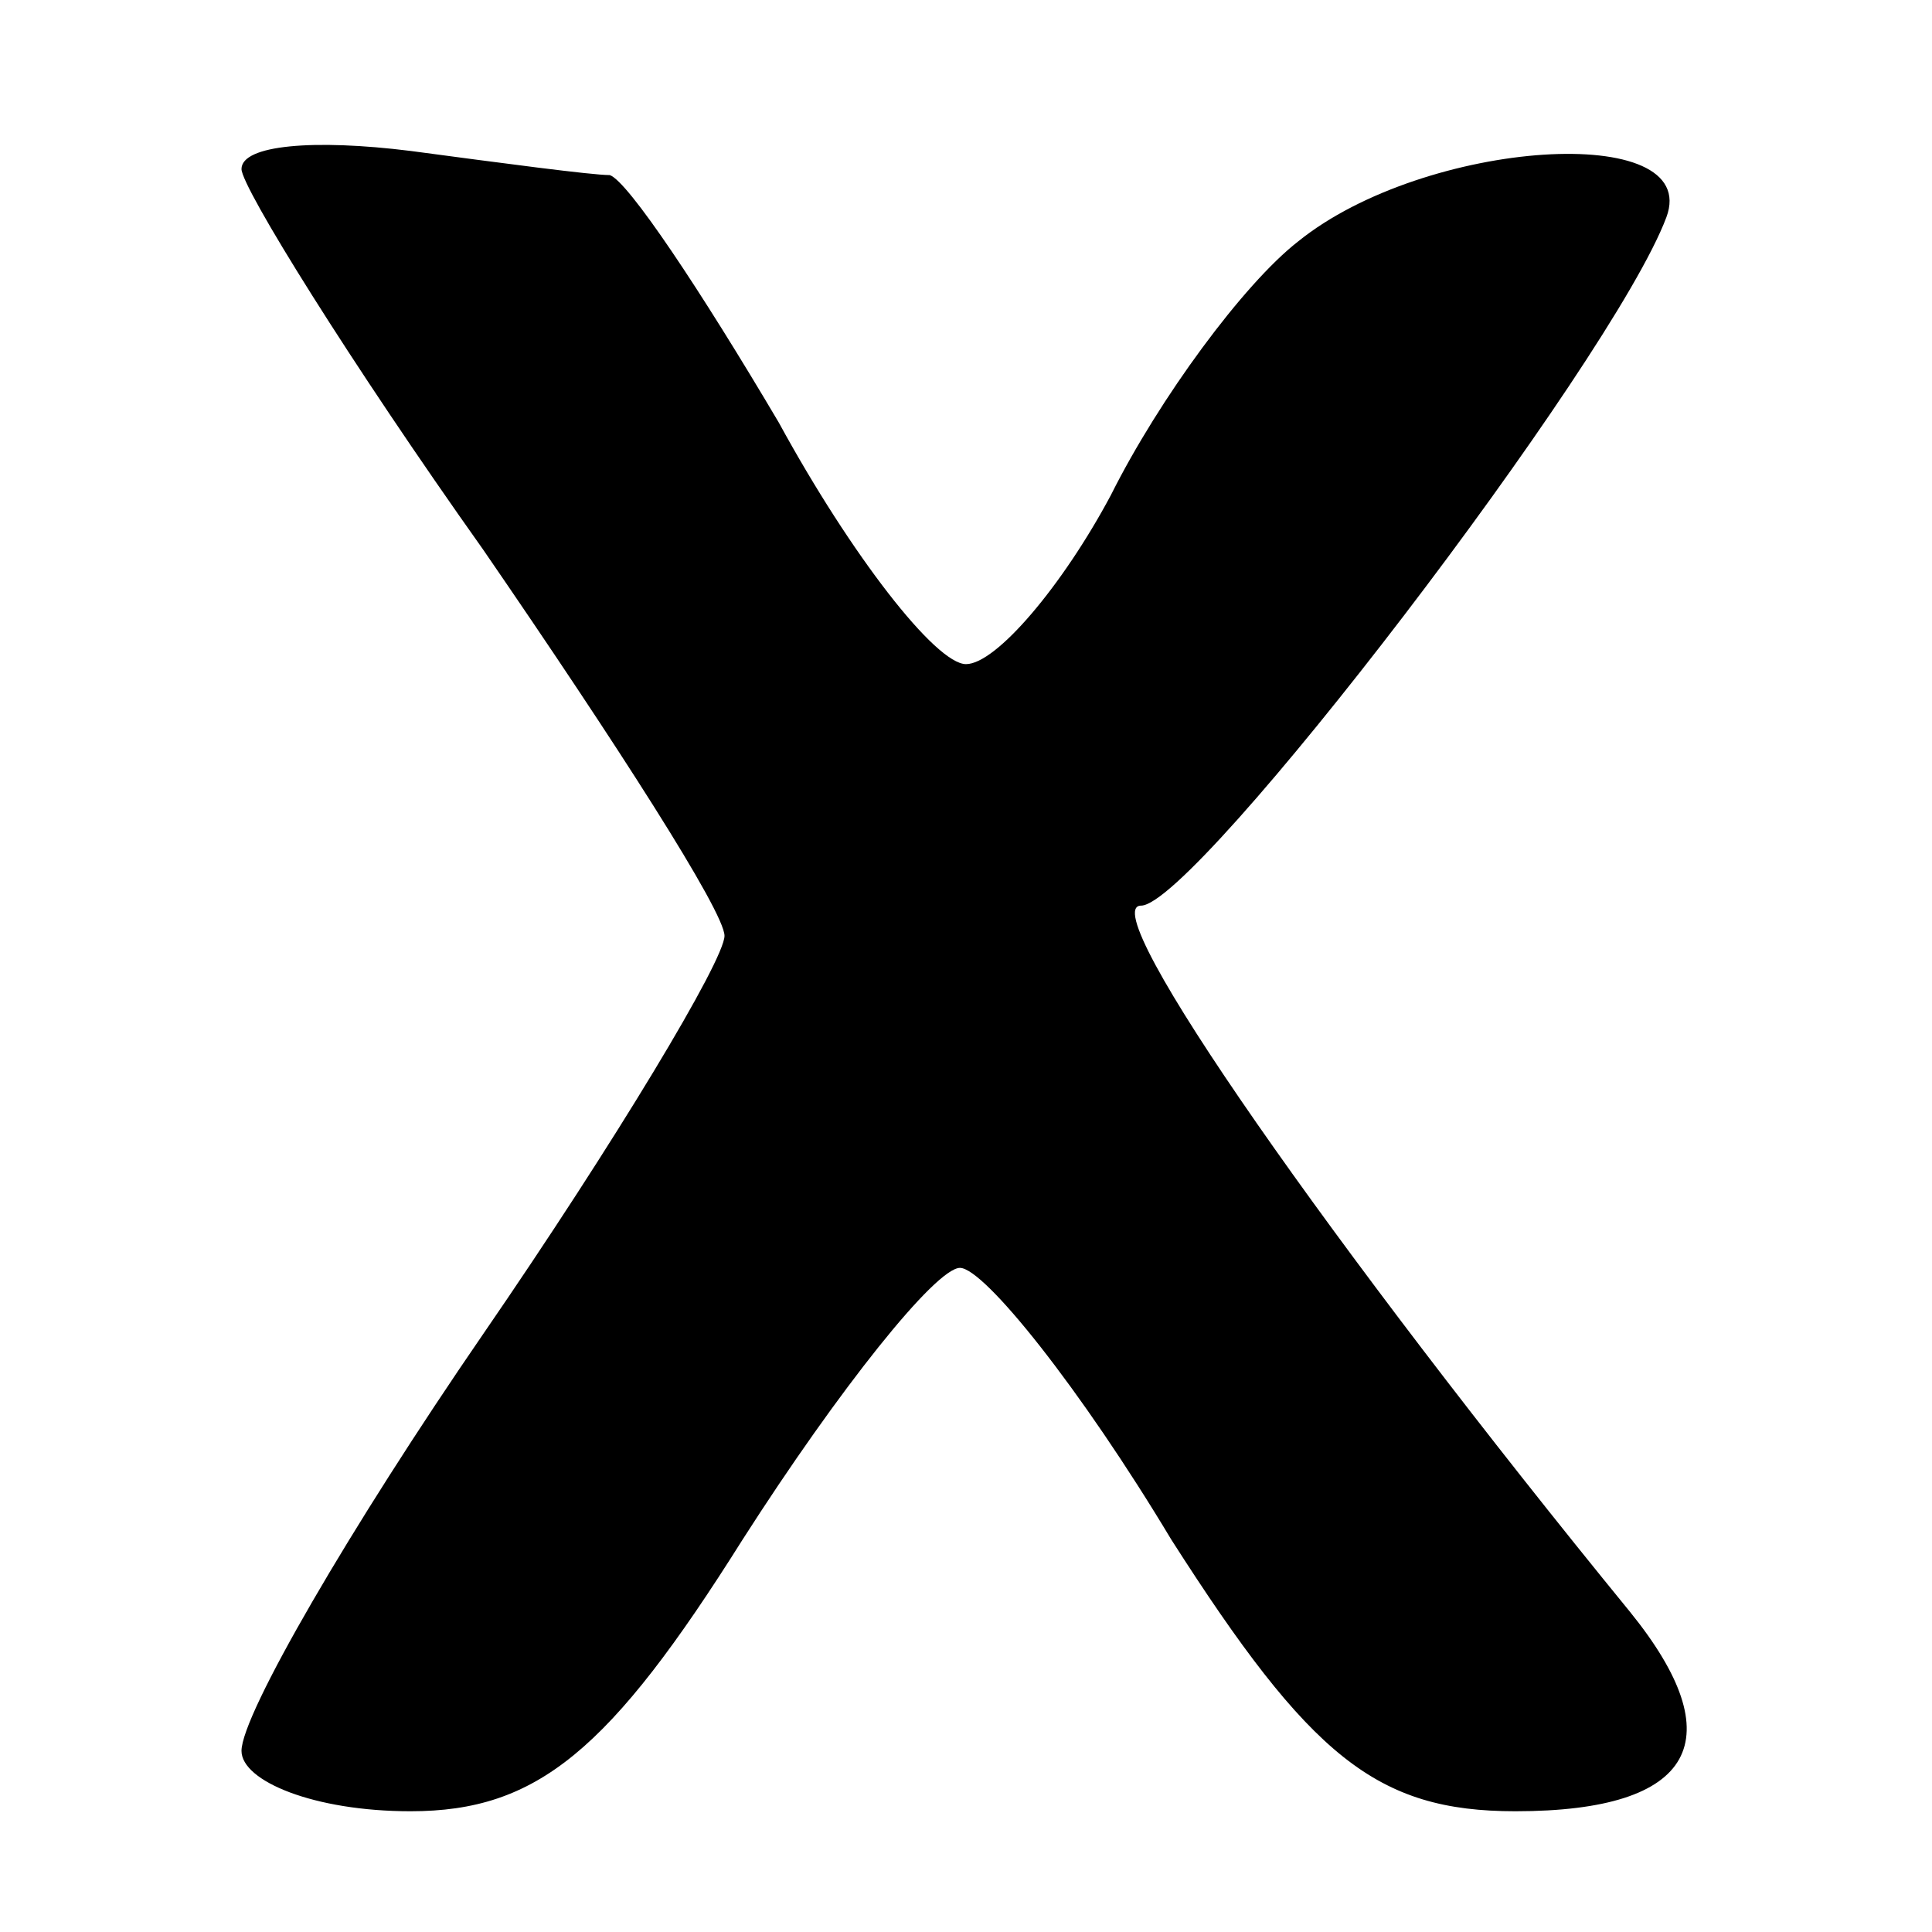 <?xml version="1.0" standalone="no"?>
<!DOCTYPE svg PUBLIC "-//W3C//DTD SVG 20010904//EN"
 "http://www.w3.org/TR/2001/REC-SVG-20010904/DTD/svg10.dtd">
<svg version="1.0" xmlns="http://www.w3.org/2000/svg"
 width="32pt" height="32pt" viewBox="0 0 32 32"
 preserveAspectRatio="xMidYMid meet">

<g transform="translate(0,32) scale(0.1,-0.1)"
fill="#000000" stroke="none">
<path d="M40 292 c0 -3 18 -32 40 -63 22 -32 40 -60 40 -64 0 -4 -18 -34 -40
-66 -22 -32 -40 -63 -40 -69 0 -5 12 -10 28 -10 21 0 33 10 55 45 16 25 32 45
36 45 4 0 20 -20 35 -45 23 -36 34 -45 57 -45 30 0 36 12 19 33 -49 60 -89
117 -81 117 9 0 78 90 87 114 6 16 -40 13 -61 -4 -9 -7 -23 -26 -31 -42 -8
-15 -19 -28 -24 -28 -5 0 -19 18 -31 40 -13 22 -25 40 -28 41 -3 0 -18 2 -33
4 -16 2 -28 1 -28 -3z"/>
</g>
</svg>
